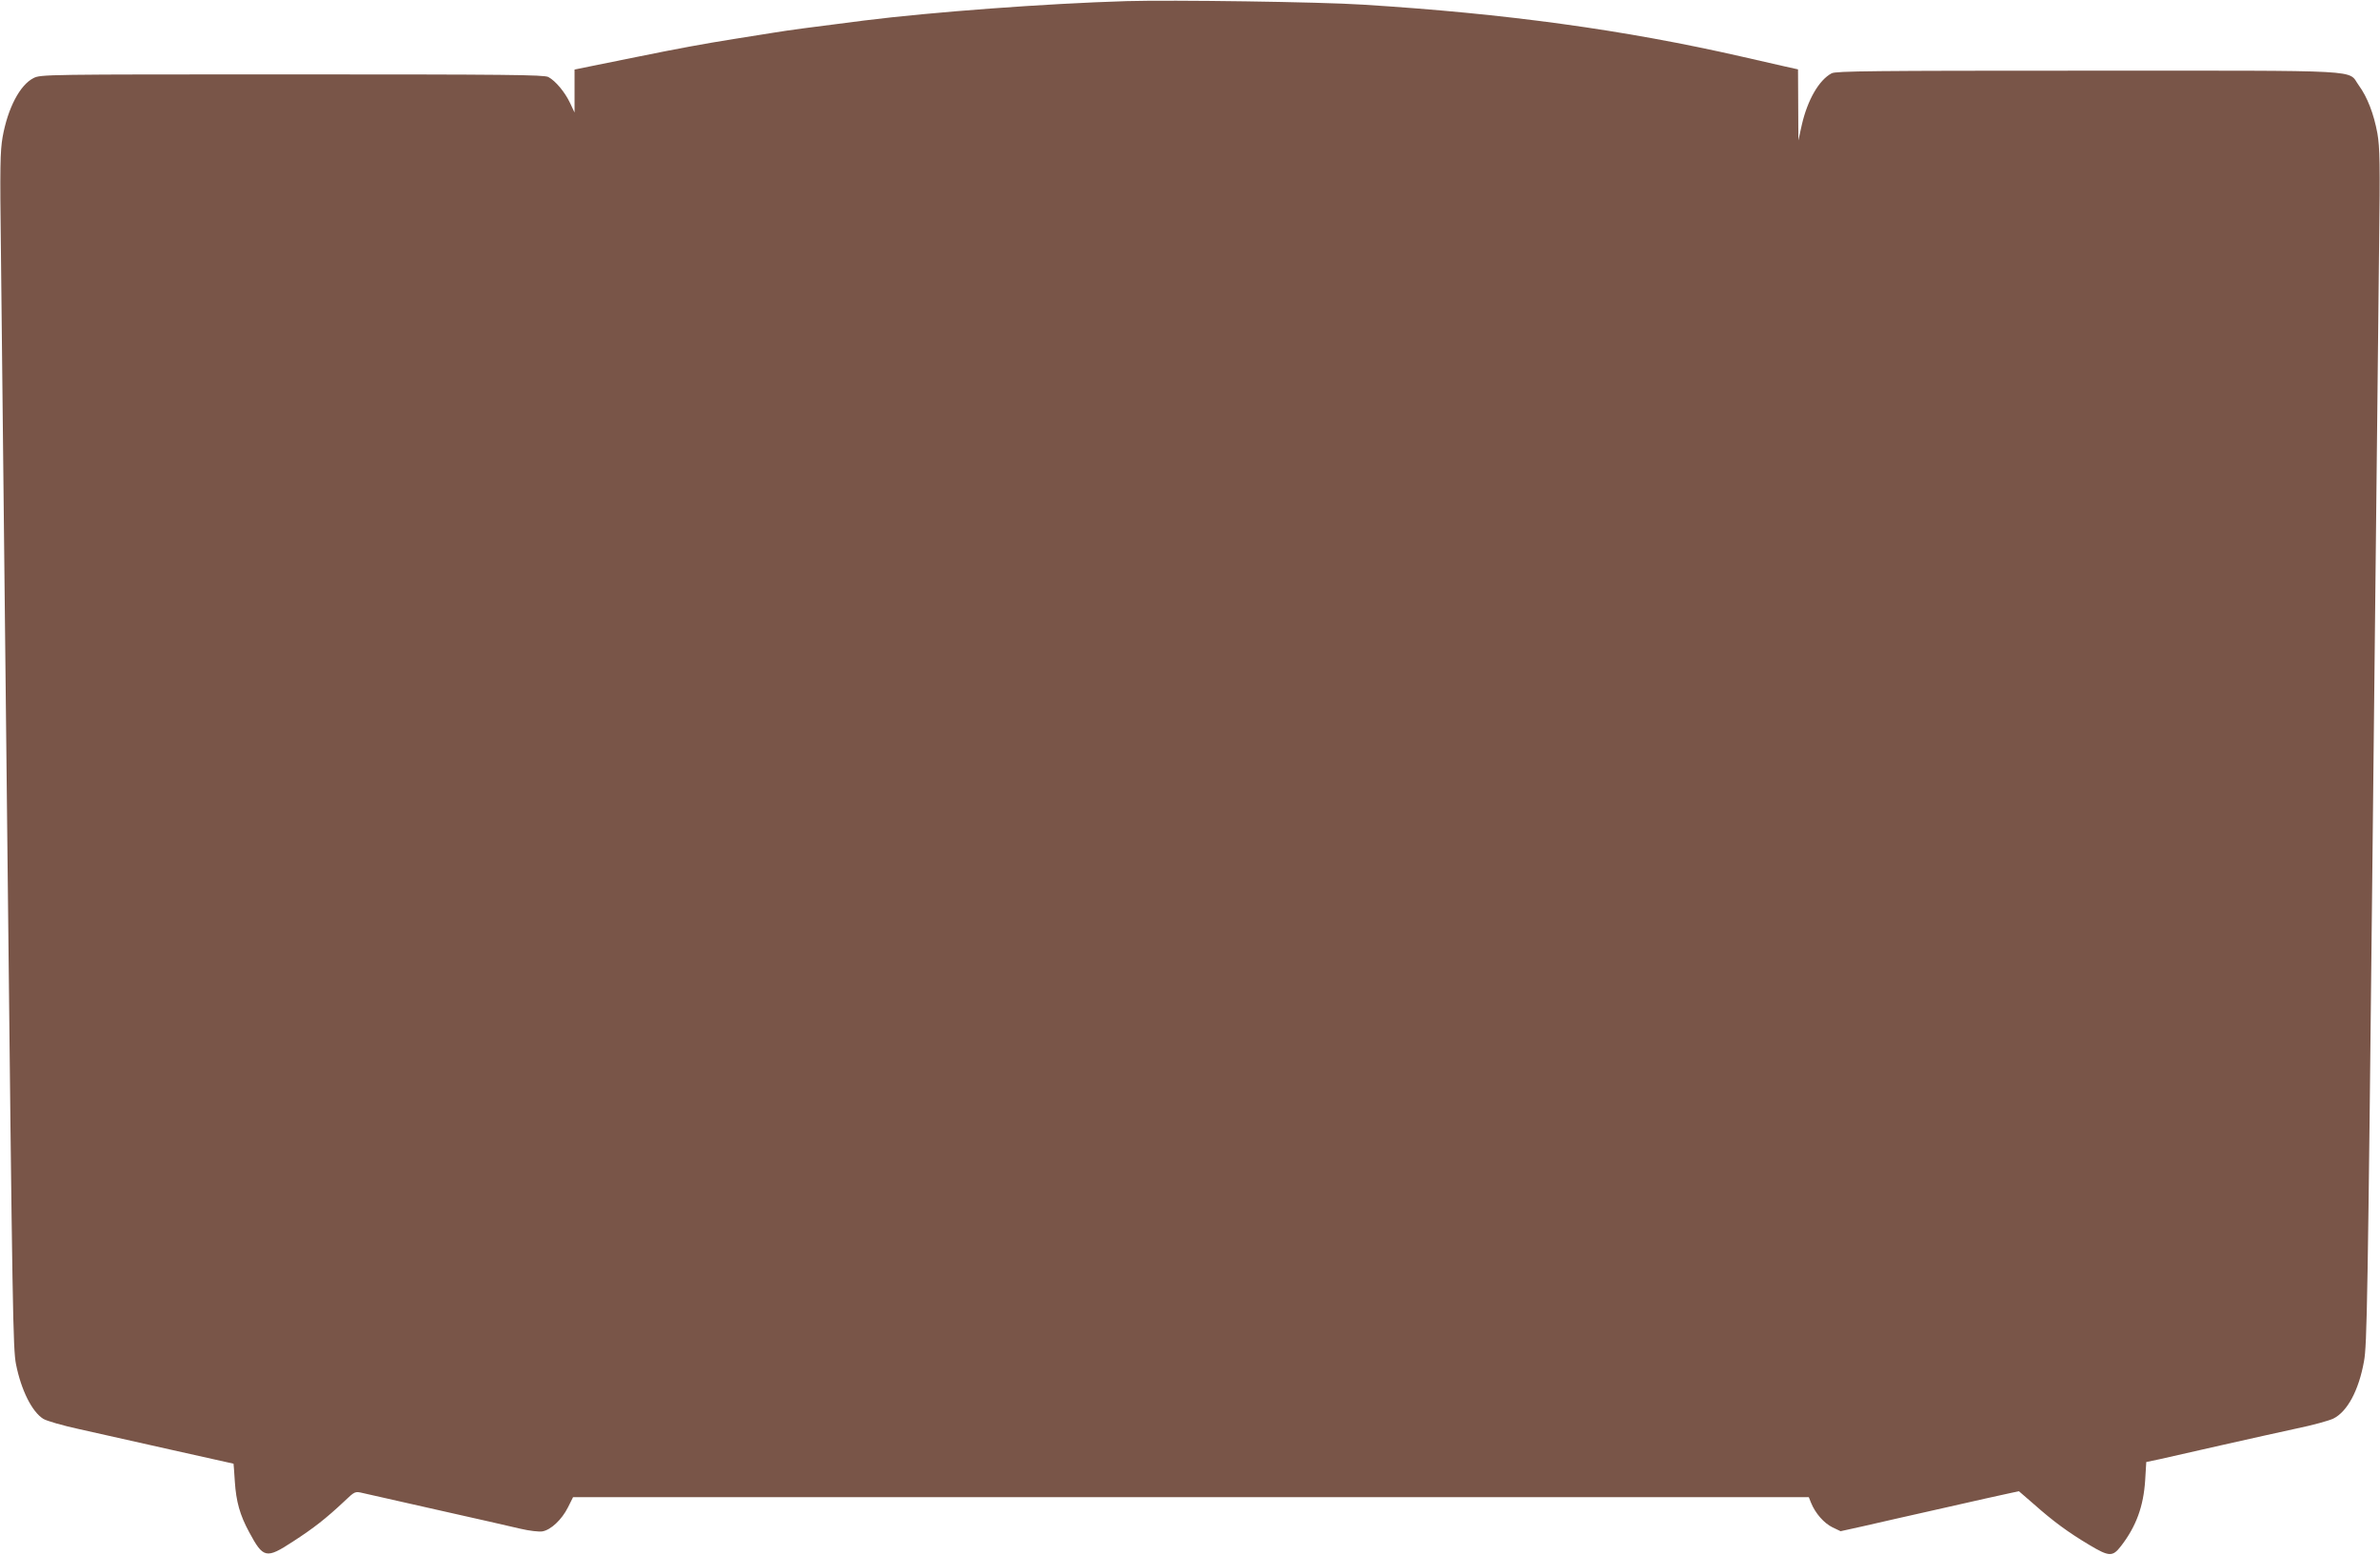 <?xml version="1.0" standalone="no"?>
<!DOCTYPE svg PUBLIC "-//W3C//DTD SVG 20010904//EN"
 "http://www.w3.org/TR/2001/REC-SVG-20010904/DTD/svg10.dtd">
<svg version="1.0" xmlns="http://www.w3.org/2000/svg"
 width="1280pt" height="836pt" viewBox="0 0 1280 836"
 preserveAspectRatio="xMidYMid meet">
<g transform="translate(0,836) scale(0.1,-0.1)"
fill="#795548" stroke="none">
<path d="M6060 8354 c-437 -13 -1050 -59 -1410 -104 -307 -39 -406 -52 -485
-65 -49 -8 -148 -24 -220 -35 -157 -25 -294 -50 -520 -96 -93 -19 -207 -42
-252 -51 l-83 -17 0 -115 0 -116 -24 51 c-28 59 -78 119 -117 140 -24 12 -219
14 -1379 14 -1330 0 -1351 0 -1390 -20 -73 -37 -138 -161 -166 -317 -13 -76
-15 -160 -9 -613 13 -1230 25 -2336 35 -3225 27 -2512 30 -2676 46 -2760 28
-140 86 -256 147 -294 18 -11 104 -36 192 -55 88 -20 311 -70 495 -111 184
-41 335 -75 336 -75 0 0 4 -44 7 -97 7 -106 27 -179 77 -271 76 -141 91 -145
235 -51 113 73 179 125 277 217 57 54 57 54 100 44 24 -5 205 -46 403 -91 198
-44 398 -90 445 -101 47 -11 99 -17 117 -14 46 8 104 63 137 128 l28 56 3323
0 3323 0 12 -30 c23 -57 70 -110 115 -132 l44 -21 118 26 c65 15 258 59 428
97 171 39 333 75 362 81 l51 11 82 -71 c104 -92 183 -150 297 -218 107 -64
125 -64 170 -6 82 106 121 214 130 353 l6 99 76 16 c42 9 191 43 331 75 140
32 323 72 405 90 83 17 169 41 193 52 76 37 138 152 166 309 16 88 20 295 46
2749 11 1009 26 2366 35 3240 6 452 4 537 -9 613 -19 104 -54 195 -100 258
-63 86 67 79 -1456 79 -1160 0 -1355 -2 -1379 -14 -68 -36 -130 -143 -161
-279 l-18 -82 -1 191 -1 191 -72 16 c-40 9 -143 33 -228 52 -635 145 -1272
232 -2040 280 -229 15 -1031 26 -1270 19z"/>
</g>
</svg>
